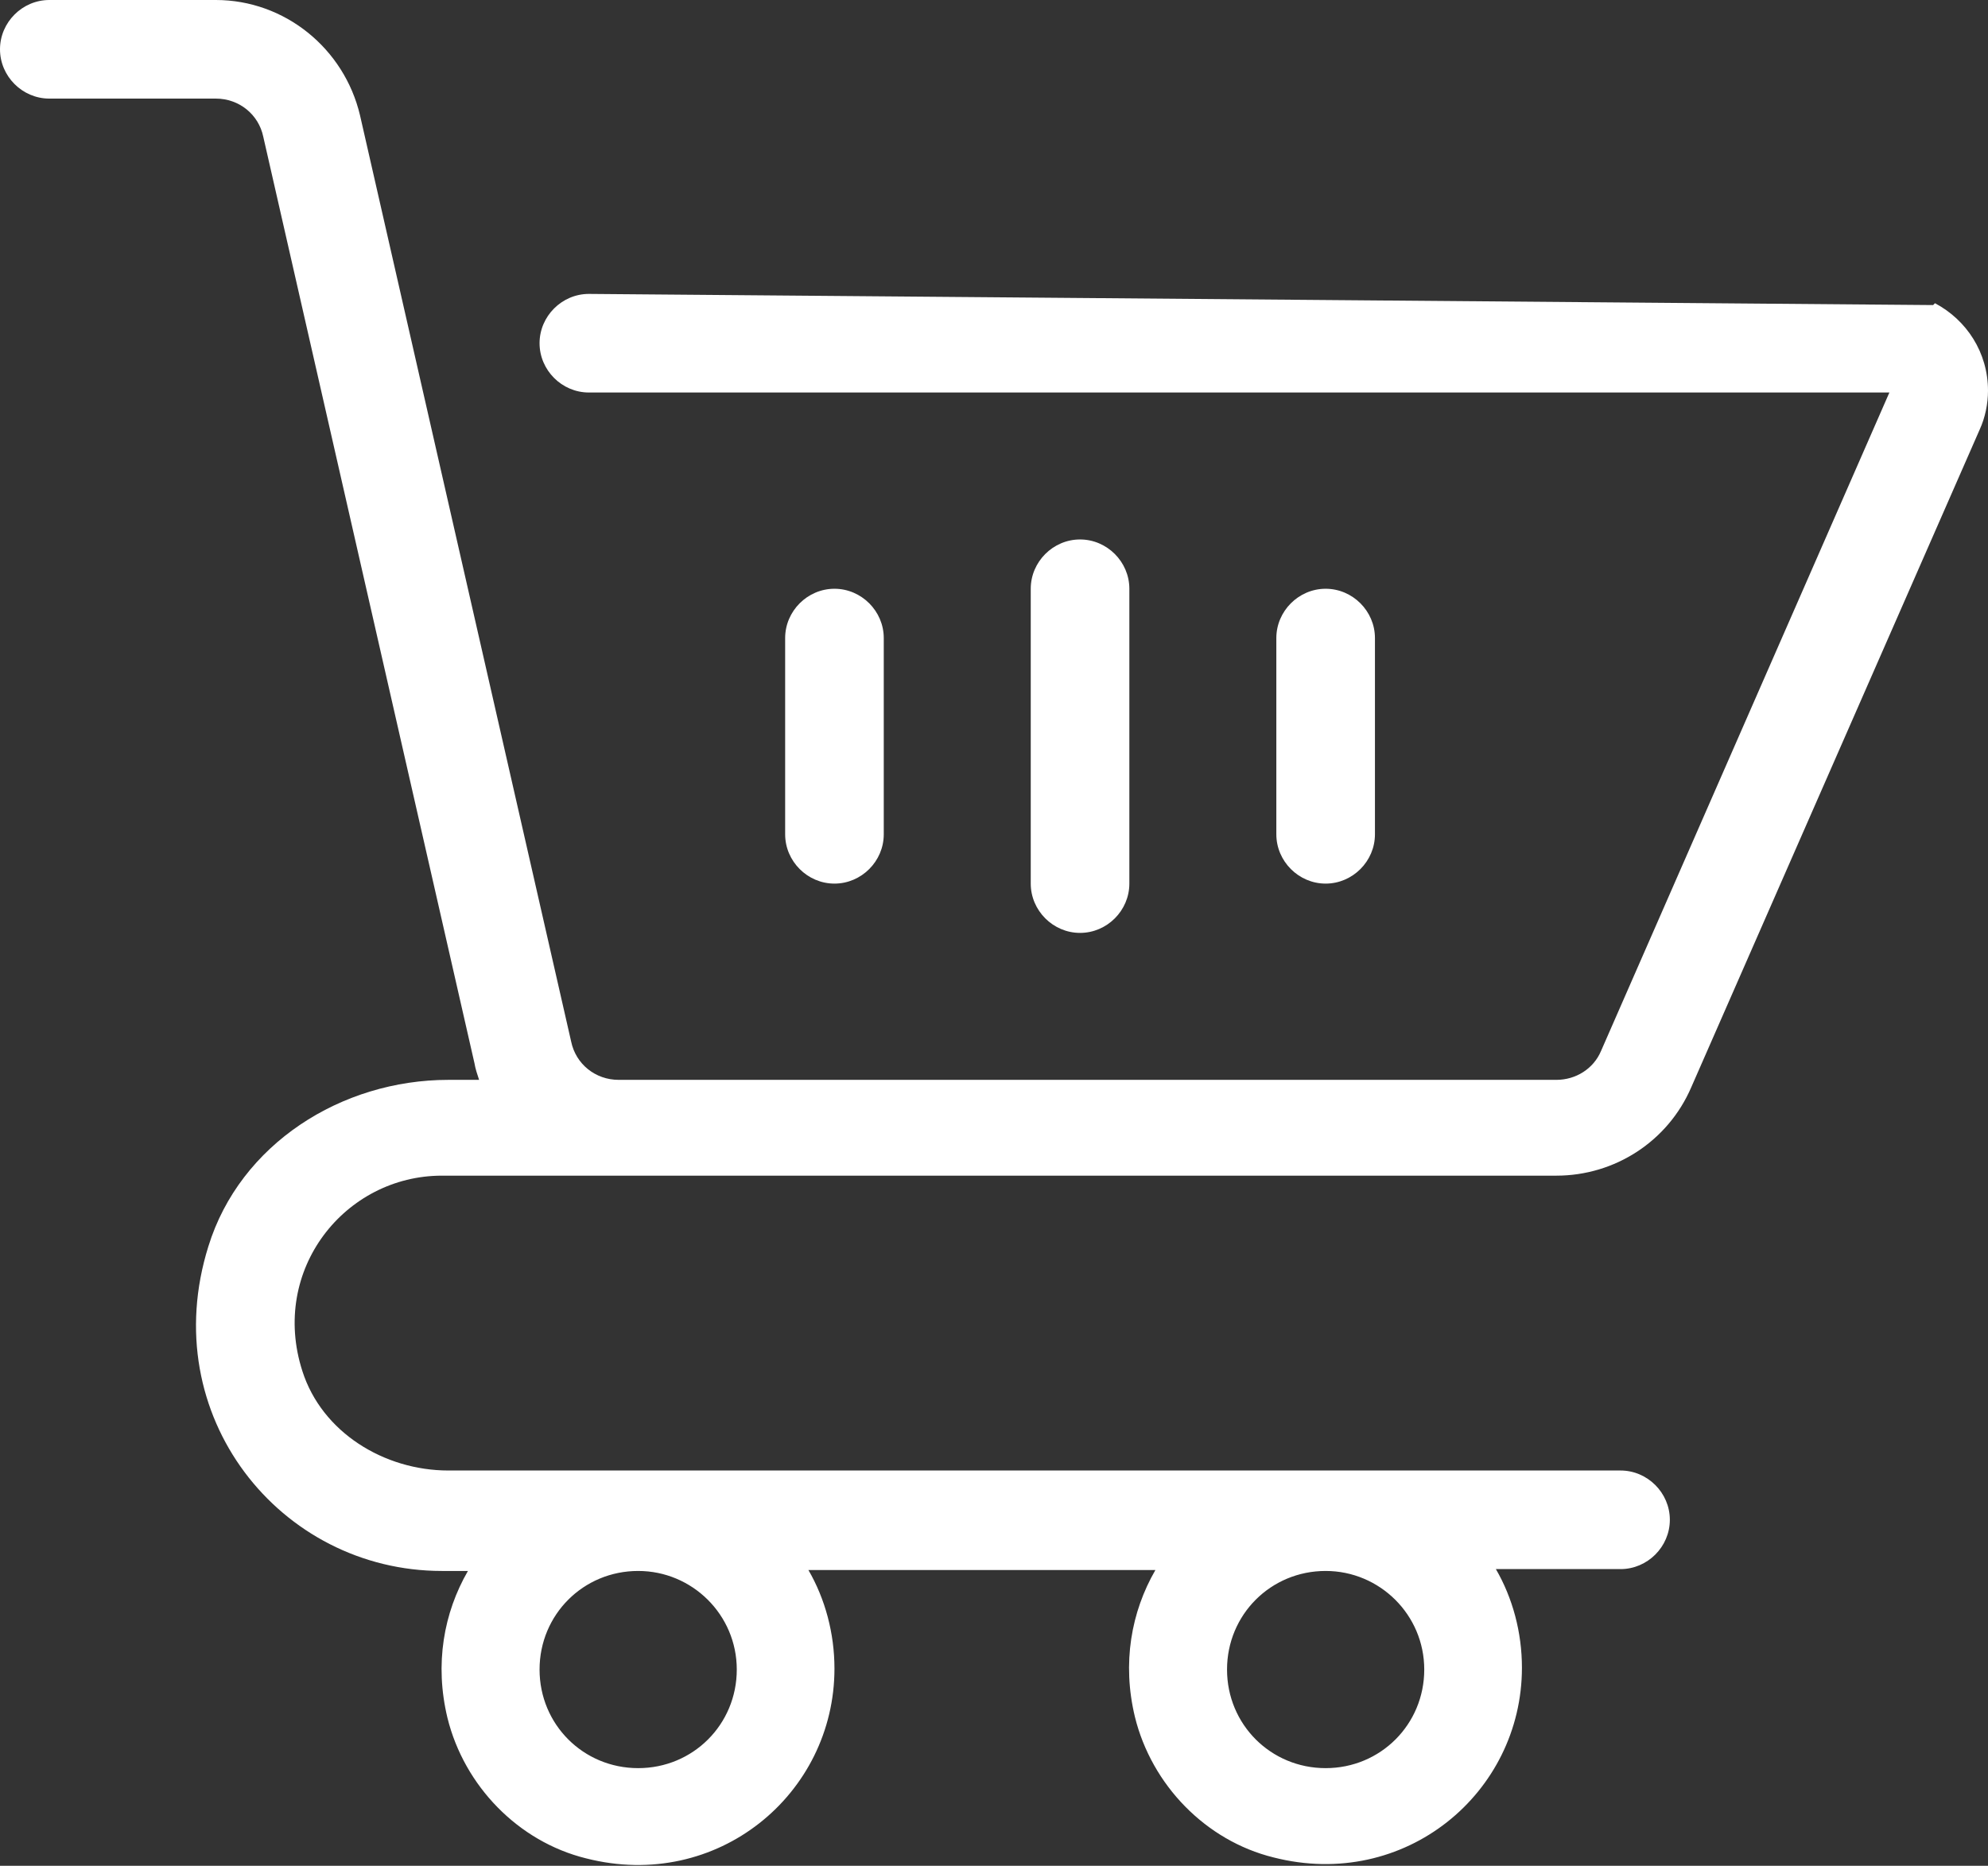 <?xml version="1.0" encoding="UTF-8"?>
<svg id="Layer_2" data-name="Layer 2" xmlns="http://www.w3.org/2000/svg" viewBox="0 0 21.37 20.06">
  <rect x="0" y="0" width="21.37" height="20.06" fill="#333333" stroke="none"/>
  <defs>
    <style>
      .cls-1 {
        fill: #fff;
      }
    </style>
  </defs>
  <g id="_ปุ่ม_Pin" data-name="ปุ่ม Pin">
    <g>
      <g>
        <path class="cls-1" d="M11.61,10.03c-.29,0-.53-.24-.53-.53v-3.17c0-.29.24-.53.53-.53s.53.24.53.53v3.17c0,.29-.24.53-.53.53Z"/>
        <path class="cls-1" d="M8.97,9.5c-.29,0-.53-.24-.53-.53v-2.11c0-.29.24-.53.53-.53s.53.24.53.53v2.11c0,.29-.24.53-.53.53Z"/>
        <path class="cls-1" d="M14.25,9.5c-.29,0-.53-.24-.53-.53v-2.11c0-.29.24-.53.53-.53s.53.24.53.53v2.11c0,.29-.24.53-.53.53Z"/>
      </g>
      <path class="cls-1" d="M19.85,4.22h.46l-3.1,7.08c-.08.19-.27.31-.48.31H6.65c-.25,0-.46-.17-.51-.41L3.87,1.24c-.17-.72-.81-1.24-1.55-1.24H.53C.24,0,0,.24,0,.53s.24.53.53.53h1.79c.25,0,.46.17.51.41l2.27,9.96c.01.06.03.12.05.18h-.33c-1.15,0-2.24.69-2.58,1.79-.57,1.82.77,3.49,2.51,3.49h.28c-.26.45-.36,1-.22,1.58.18.73.76,1.33,1.49,1.51,1.41.36,2.67-.69,2.67-2.04,0-.38-.1-.75-.28-1.06h3.73c-.26.45-.36,1-.22,1.58.18.73.76,1.33,1.49,1.51,1.41.36,2.67-.69,2.67-2.04,0-.38-.1-.75-.28-1.06h1.34c.29,0,.53-.24.53-.53s-.24-.53-.53-.53H4.82c-.69,0-1.36-.41-1.57-1.07-.35-1.09.46-2.1,1.5-2.1h11.98c.63,0,1.2-.37,1.45-.95l3.1-7.07c.06-.13.09-.28.09-.42,0-.41-.23-.76-.57-.94M20.79,3.28l-14.46-.12c-.29,0-.53.24-.53.53s.24.53.53.53h13.98M14.25,16.89c.58,0,1.06.47,1.06,1.06s-.47,1.06-1.06,1.06-1.06-.47-1.06-1.06.47-1.06,1.06-1.06ZM6.86,16.89c.58,0,1.06.47,1.06,1.06s-.47,1.06-1.06,1.06-1.06-.47-1.06-1.06.47-1.06,1.06-1.06Z"/>
    </g>
  </g>
</svg>